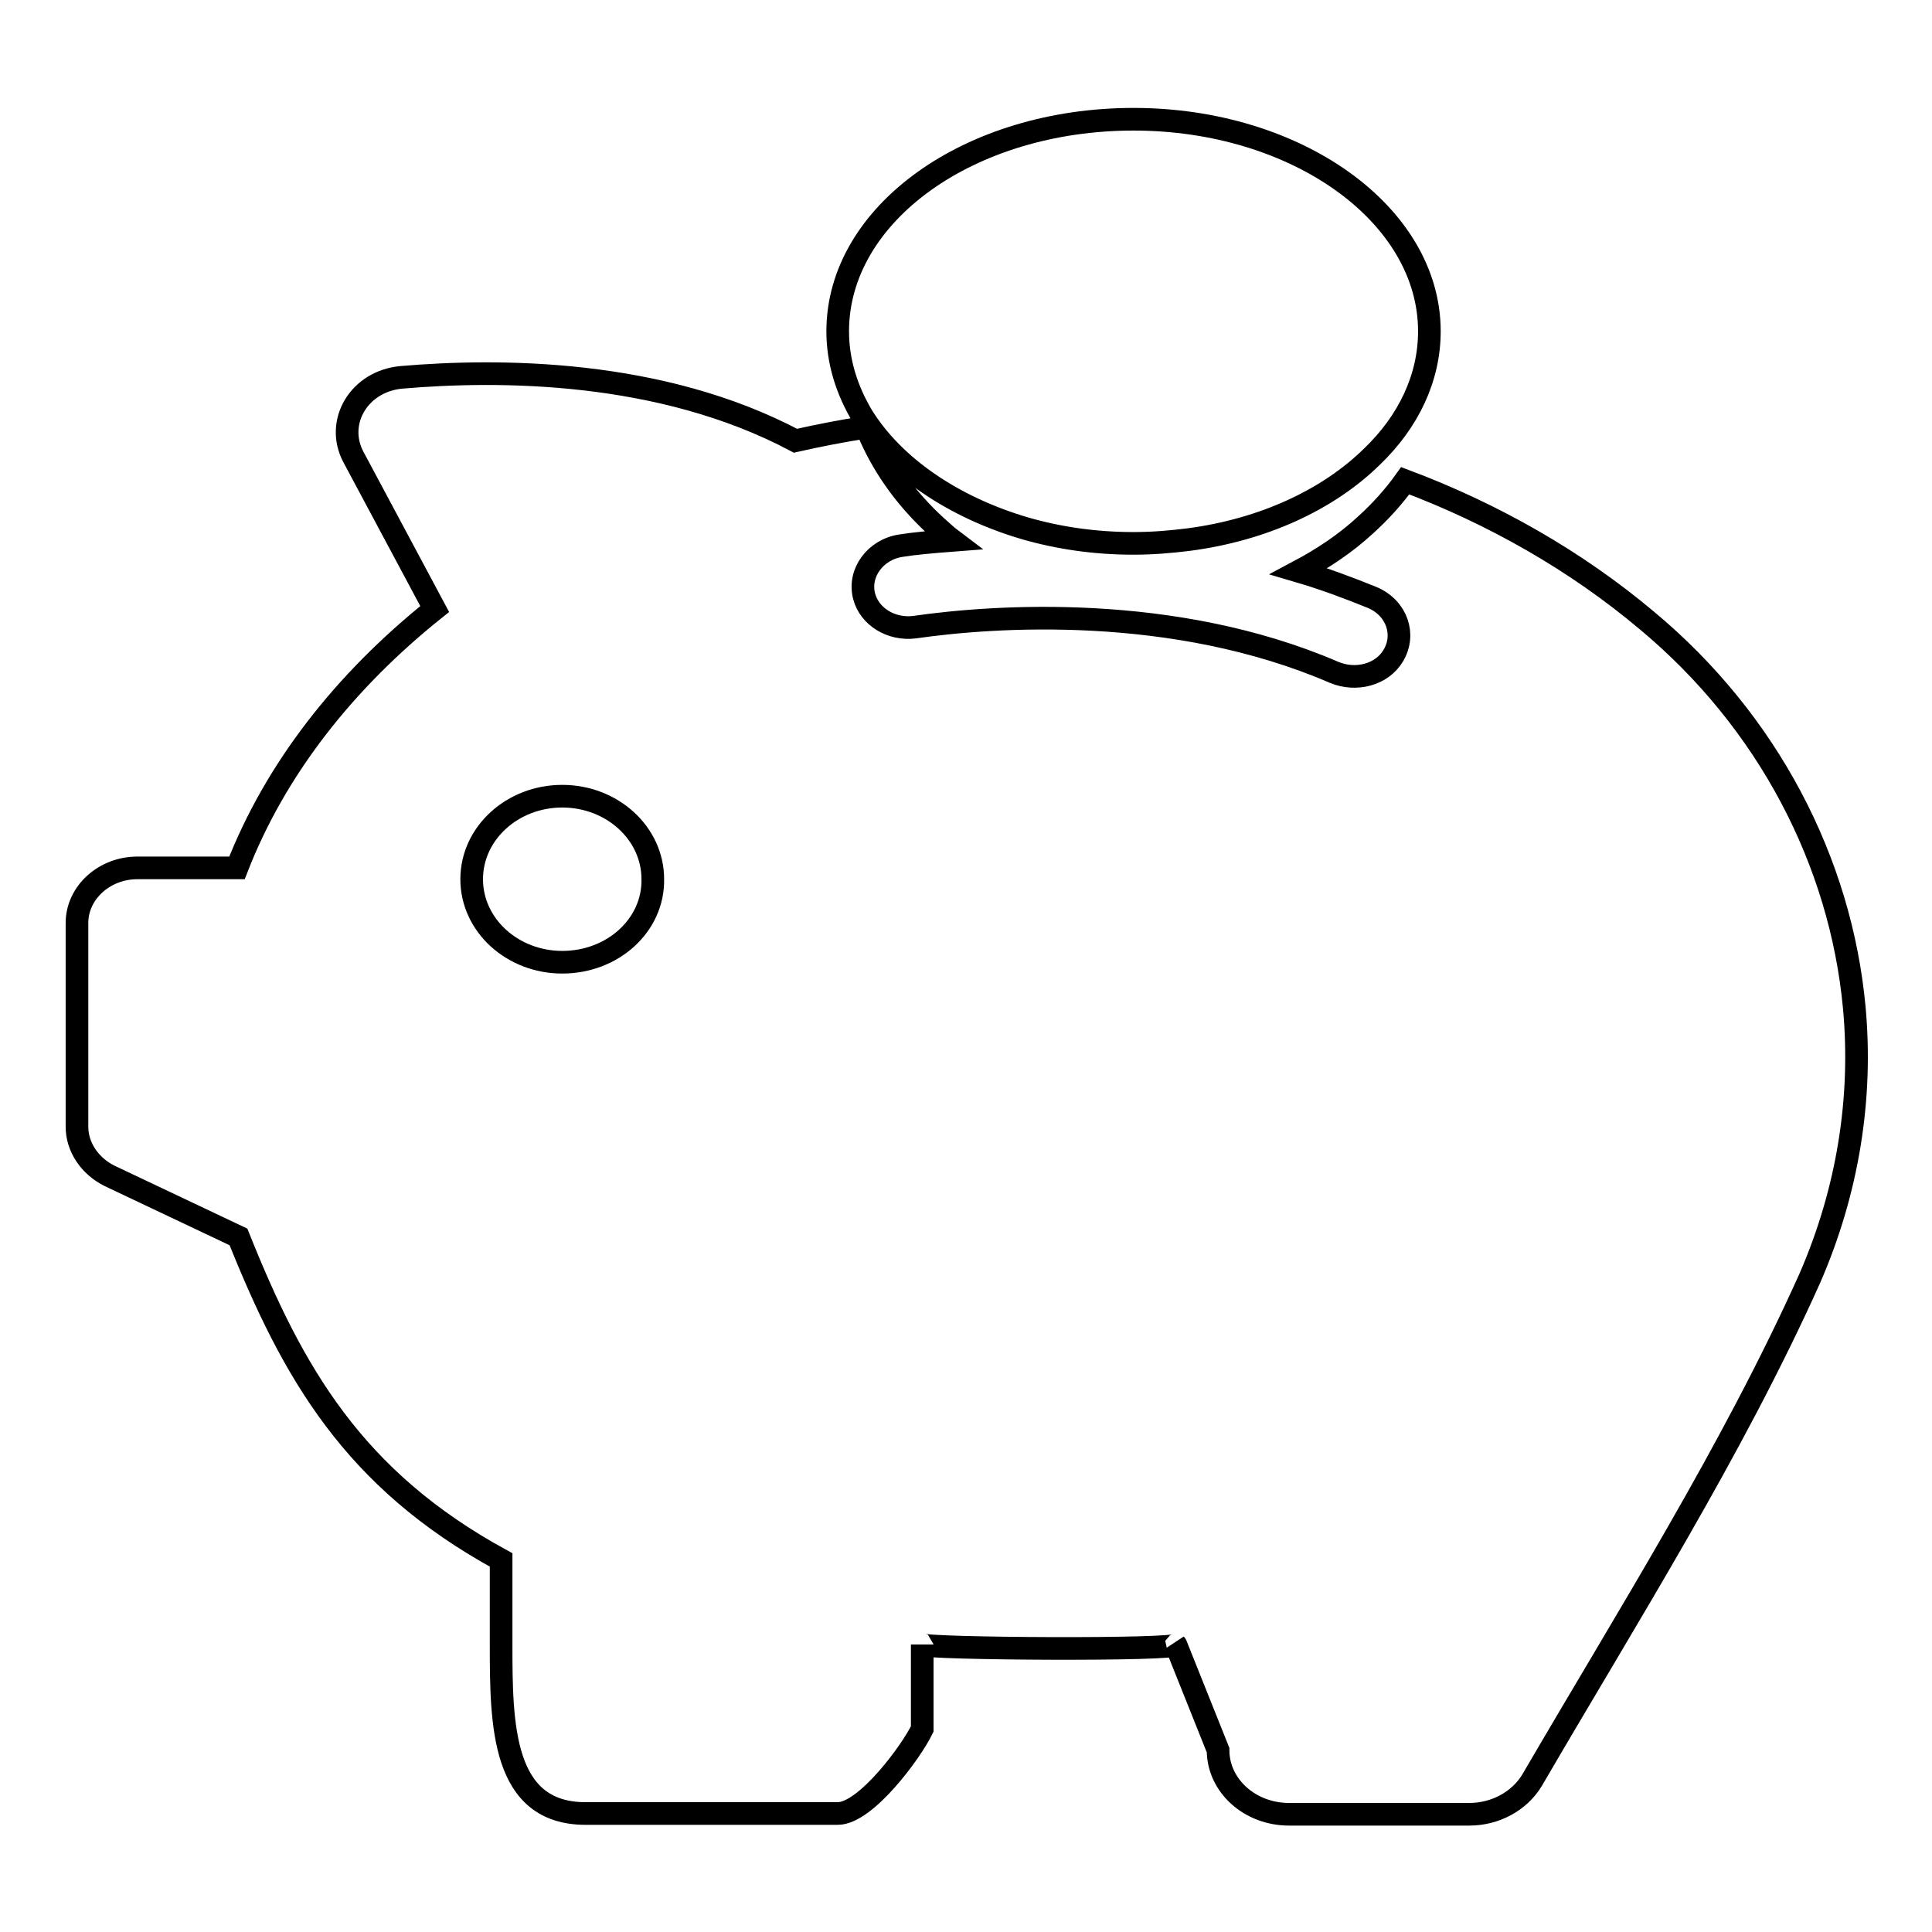 <?xml version="1.0" encoding="utf-8"?>
<!-- Svg Vector Icons : http://www.onlinewebfonts.com/icon -->
<!DOCTYPE svg PUBLIC "-//W3C//DTD SVG 1.1//EN" "http://www.w3.org/Graphics/SVG/1.1/DTD/svg11.dtd">
<svg version="1.1" xmlns="http://www.w3.org/2000/svg" xmlns:xlink="http://www.w3.org/1999/xlink" x="0px" y="0px" viewBox="0 0 256 256" enable-background="new 0 0 256 256" xml:space="preserve">
<g><g><path stroke-width="3" fill-opacity="0" stroke="#000000"  d="M245.7,133.5c-1.8-19.3-11.4-37.9-27.5-51.3c-9.4-7.9-20.3-14.1-32-18.5c-1.5,2.1-3.3,4.1-5.3,5.9c-2.6,2.4-5.6,4.4-8.8,6.1c3.4,1,6.6,2.2,9.8,3.5c3.2,1.4,4.4,4.9,2.7,7.7c-1.5,2.5-4.9,3.4-7.8,2.2c-21.3-9.2-45.2-7.5-55.6-6c-3.1,0.4-6-1.4-6.7-4.1v0c-0.8-3.1,1.5-6.2,4.9-6.7c1.9-0.3,4.2-0.5,6.8-0.7c-0.8-0.6-1.5-1.3-2.2-1.9c-3.7-3.4-6.6-7.3-8.6-11.7c-0.2-0.5-0.4-0.9-0.6-1.4c-3.2,0.5-6.3,1.1-9.4,1.8c-17.9-9.5-39.4-9.5-52.2-8.4c-5.6,0.5-8.8,5.9-6.4,10.5l10.8,20.2c-12,9.6-21.1,21.2-26.2,34.3l-13.2,0c-4.4,0-8,3.3-8,7.3v27c0,2.7,1.7,5.2,4.3,6.5l17.1,8.1c7.2,18,15.2,32.1,34.8,42.8v11.2c0,10.6,0.1,22.4,11.2,22.4H111c3.7,0,9.7-8.1,11.2-11.2v-11.2c0,0.6,34.4,0.8,33.6,0l5.6,14c0,4.7,4.2,8.5,9.4,8.5h23.9c3.4,0,6.6-1.7,8.3-4.5c12.7-21.8,26.5-43.6,36.8-66.5C244.9,157.7,246.8,145.4,245.7,133.5z M74.5,127.5c-6.6,0-12-4.9-12-11s5.4-11,12-11s12,4.9,12,11C86.6,122.6,81.2,127.5,74.5,127.5z M135.8,70c4.5,1.3,9.3,2,14.4,2c2.5,0,4.9-0.2,7.3-0.5c9.9-1.3,18.5-5.3,24.3-11c4.8-4.6,7.6-10.4,7.6-16.6c0-15.5-17.6-28.1-39.2-28.1c-21.7,0-39.2,12.5-39.2,28.1c0,4,1.2,7.8,3.3,11.3C118.5,61.9,126.3,67.2,135.8,70z"/></g></g>
</svg>